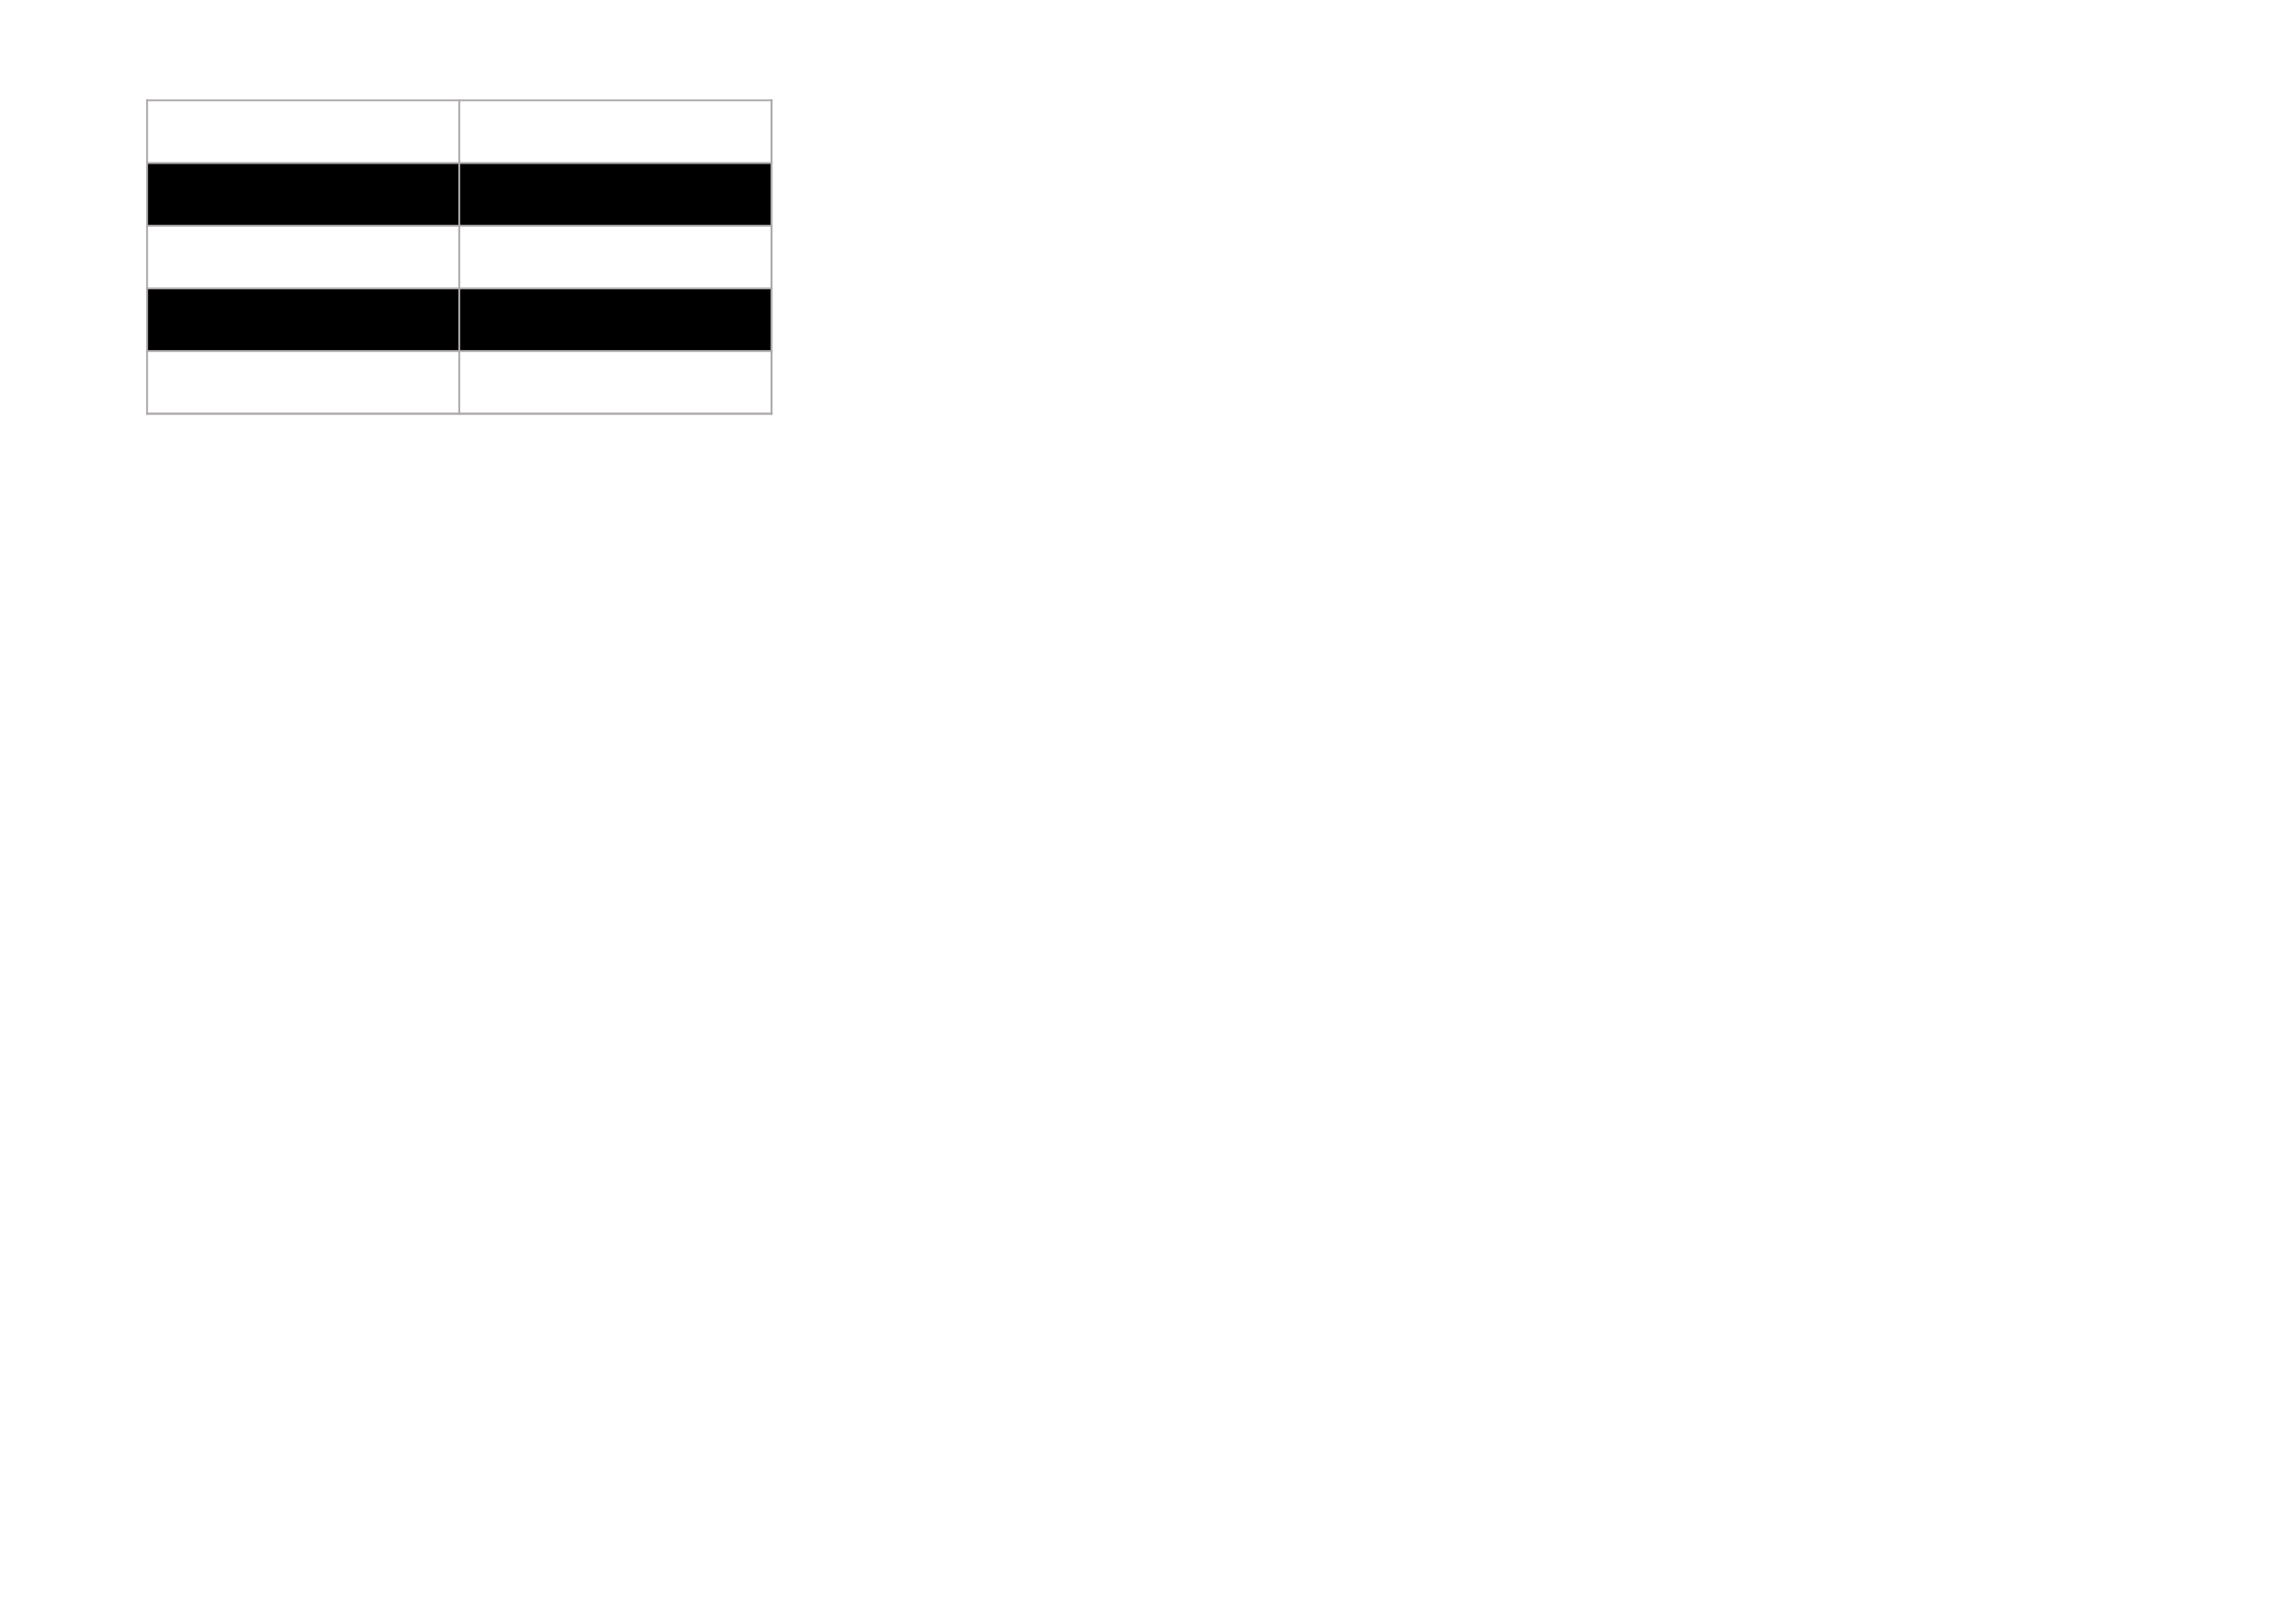 <?xml version="1.0" encoding="UTF-8"?>
<svg xmlns="http://www.w3.org/2000/svg" xmlns:xlink="http://www.w3.org/1999/xlink" width="841.89pt" height="595.304pt" viewBox="0 0 841.89 595.304" version="1.1">
<g id="surface52">
<path style=" stroke:none;fill-rule:evenodd;fill:rgb(0%,0%,0%);fill-opacity:1;" d="M 53.957 82.695 L 282.852 82.695 L 282.852 59.695 L 53.957 59.695 Z M 53.957 82.695 "/>
<path style=" stroke:none;fill-rule:evenodd;fill:rgb(0%,0%,0%);fill-opacity:1;" d="M 53.957 128.648 L 282.852 128.648 L 282.852 105.645 L 53.957 105.645 Z M 53.957 128.648 "/>
<path style="fill:none;stroke-width:0.69;stroke-linecap:butt;stroke-linejoin:round;stroke:rgb(68.626%,67.058%,67.058%);stroke-opacity:1;stroke-miterlimit:10;" d="M 53.594 558.507 L 283.242 558.507 " transform="matrix(1,0,0,-1,0,595.304)"/>
<path style="fill:none;stroke-width:0.69;stroke-linecap:butt;stroke-linejoin:round;stroke:rgb(68.626%,67.058%,67.058%);stroke-opacity:1;stroke-miterlimit:10;" d="M 53.93 558.847 L 53.93 443.288 " transform="matrix(1,0,0,-1,0,595.304)"/>
<path style="fill:none;stroke-width:0.69;stroke-linecap:butt;stroke-linejoin:round;stroke:rgb(68.626%,67.058%,67.058%);stroke-opacity:1;stroke-miterlimit:10;" d="M 168.418 558.847 L 168.418 443.288 " transform="matrix(1,0,0,-1,0,595.304)"/>
<path style="fill:none;stroke-width:0.69;stroke-linecap:butt;stroke-linejoin:round;stroke:rgb(68.626%,67.058%,67.058%);stroke-opacity:1;stroke-miterlimit:10;" d="M 282.902 558.847 L 282.902 443.288 " transform="matrix(1,0,0,-1,0,595.304)"/>
<path style="fill:none;stroke-width:0.69;stroke-linecap:butt;stroke-linejoin:round;stroke:rgb(68.626%,67.058%,67.058%);stroke-opacity:1;stroke-miterlimit:10;" d="M 282.902 558.847 L 282.902 443.288 " transform="matrix(1,0,0,-1,0,595.304)"/>
<path style="fill:none;stroke-width:0.69;stroke-linecap:butt;stroke-linejoin:round;stroke:rgb(68.626%,67.058%,67.058%);stroke-opacity:1;stroke-miterlimit:10;" d="M 53.594 535.53 L 283.242 535.53 " transform="matrix(1,0,0,-1,0,595.304)"/>
<path style="fill:none;stroke-width:0.69;stroke-linecap:butt;stroke-linejoin:round;stroke:rgb(68.626%,67.058%,67.058%);stroke-opacity:1;stroke-miterlimit:10;" d="M 53.594 512.554 L 283.242 512.554 " transform="matrix(1,0,0,-1,0,595.304)"/>
<path style="fill:none;stroke-width:0.69;stroke-linecap:butt;stroke-linejoin:round;stroke:rgb(68.626%,67.058%,67.058%);stroke-opacity:1;stroke-miterlimit:10;" d="M 53.594 489.581 L 283.242 489.581 " transform="matrix(1,0,0,-1,0,595.304)"/>
<path style="fill:none;stroke-width:0.69;stroke-linecap:butt;stroke-linejoin:round;stroke:rgb(68.626%,67.058%,67.058%);stroke-opacity:1;stroke-miterlimit:10;" d="M 53.594 466.605 L 283.242 466.605 " transform="matrix(1,0,0,-1,0,595.304)"/>
<path style="fill:none;stroke-width:0.69;stroke-linecap:butt;stroke-linejoin:round;stroke:rgb(68.626%,67.058%,67.058%);stroke-opacity:1;stroke-miterlimit:10;" d="M 53.594 443.628 L 283.242 443.628 " transform="matrix(1,0,0,-1,0,595.304)"/>
<path style="fill:none;stroke-width:0.69;stroke-linecap:butt;stroke-linejoin:round;stroke:rgb(68.626%,67.058%,67.058%);stroke-opacity:1;stroke-miterlimit:10;" d="M 53.594 443.628 L 283.242 443.628 " transform="matrix(1,0,0,-1,0,595.304)"/>
</g>
</svg>
